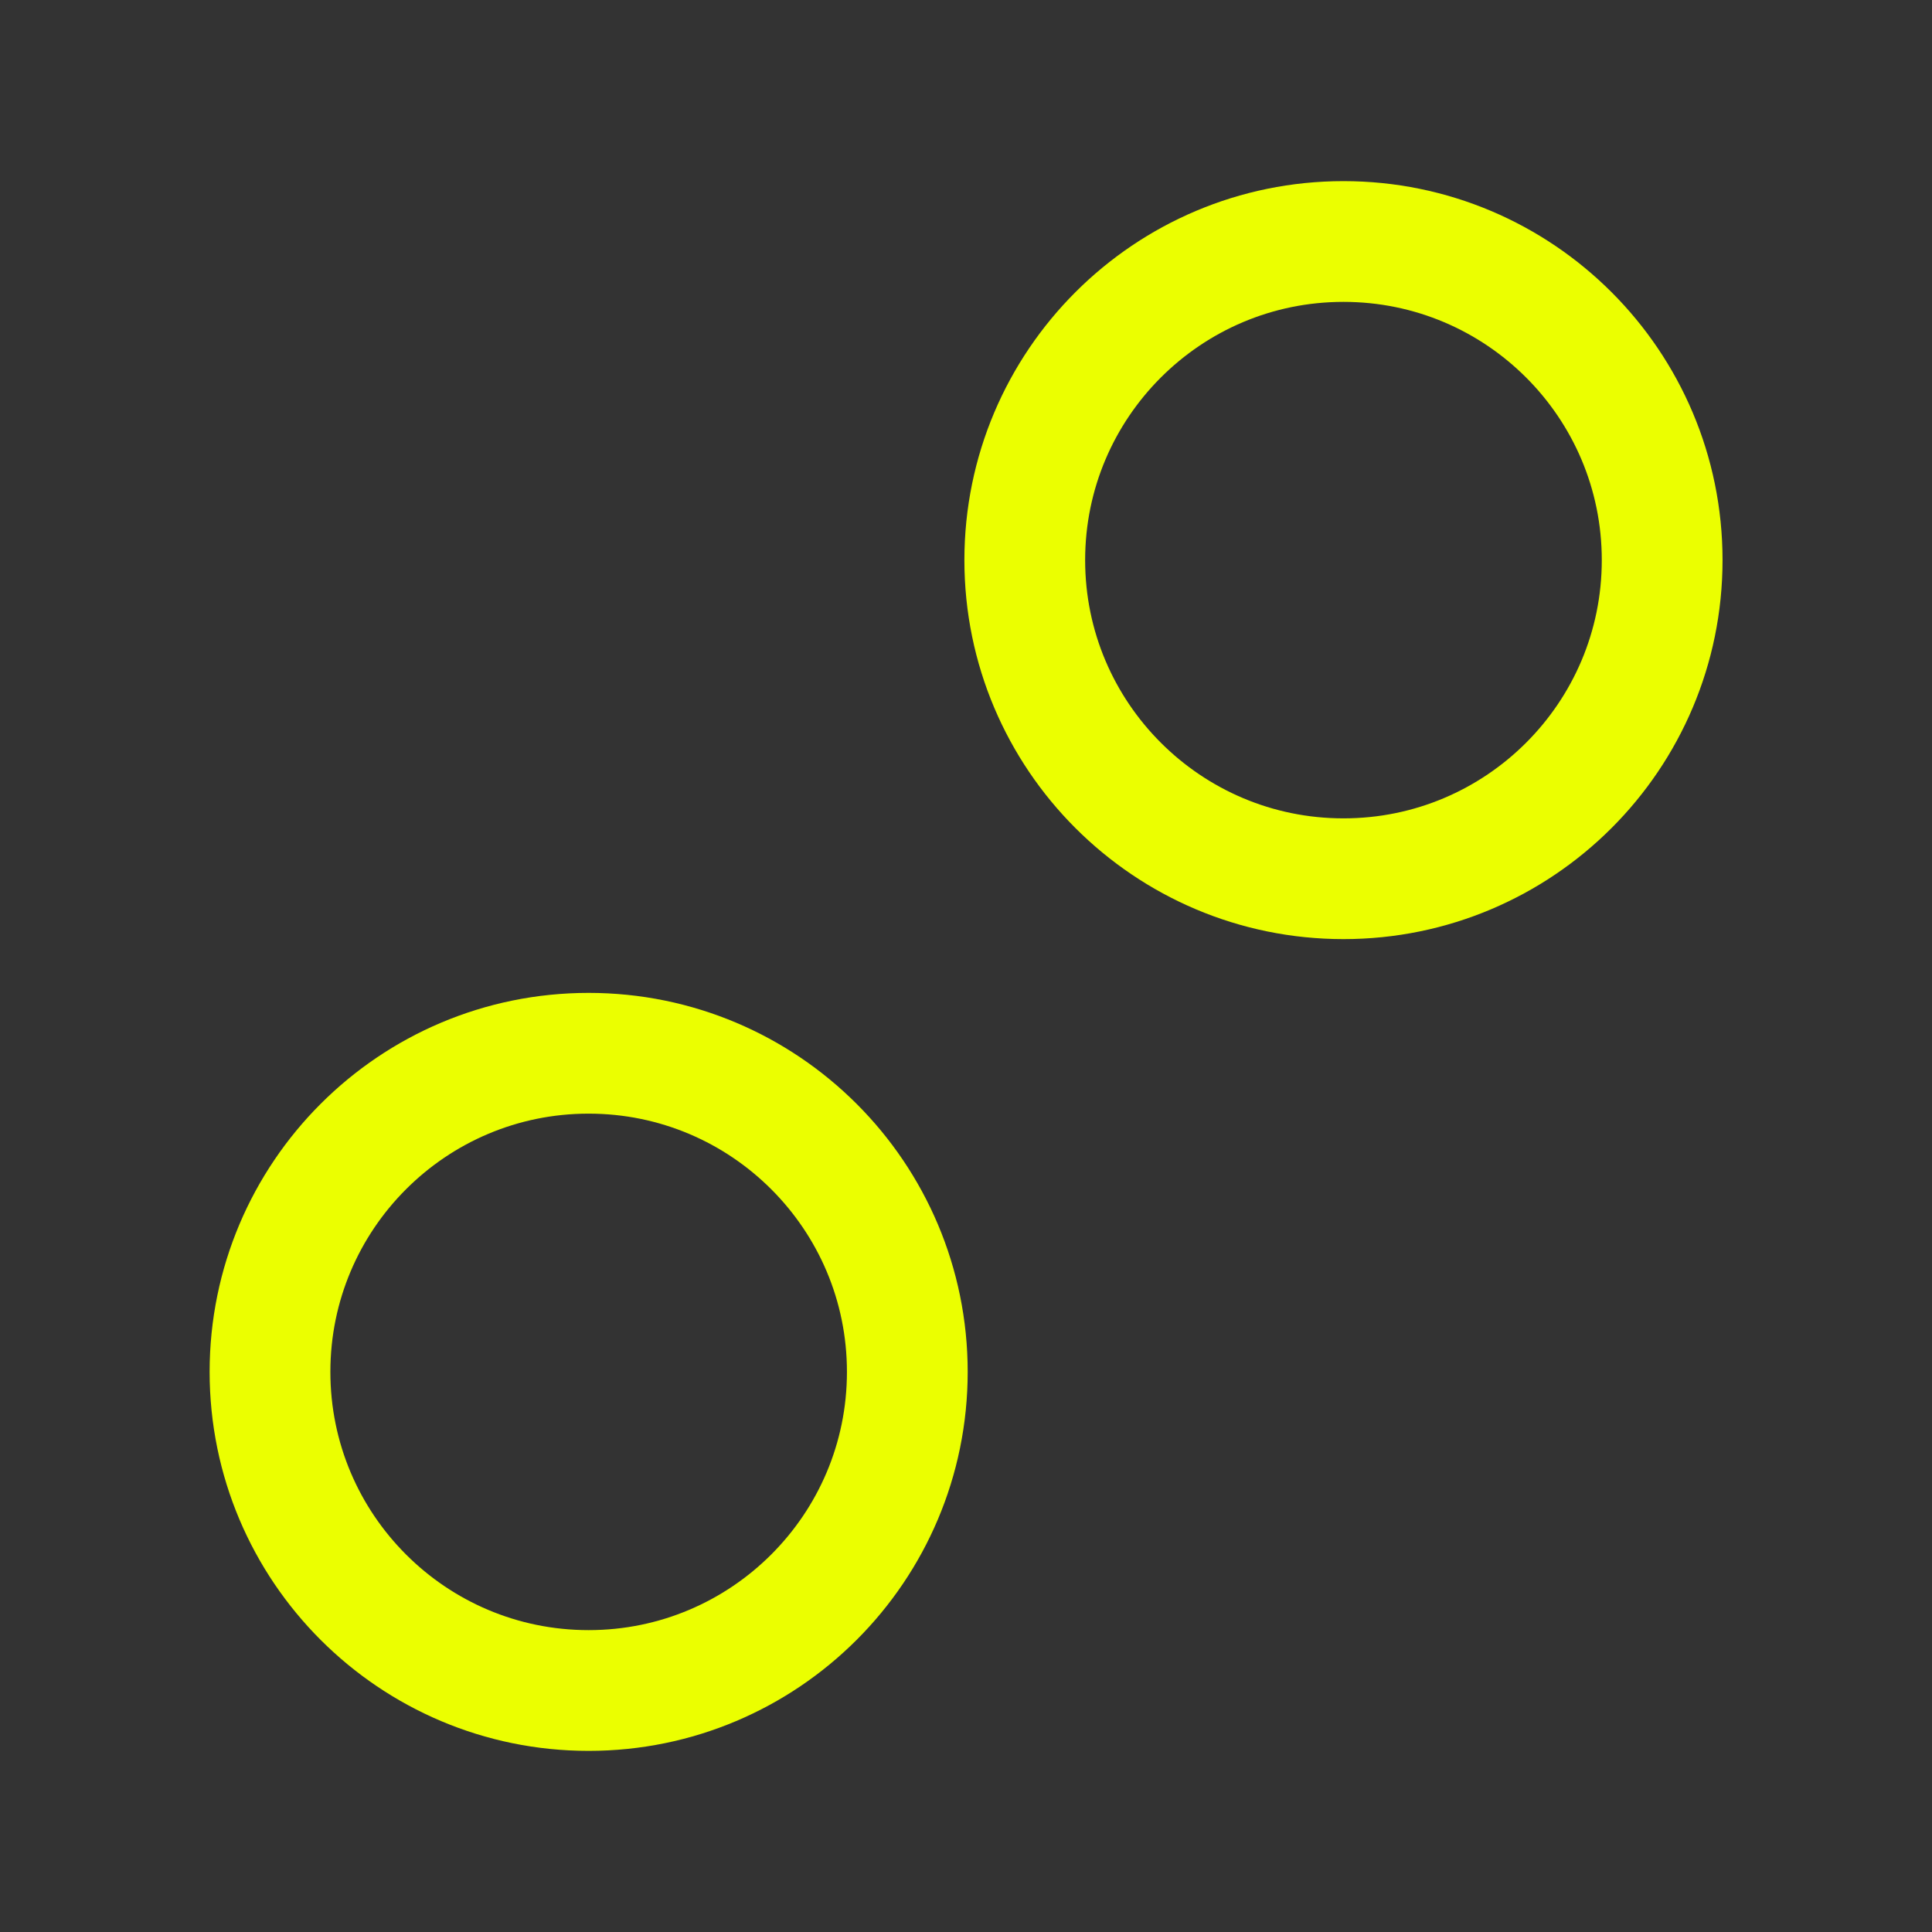<?xml version="1.0" encoding="UTF-8"?> <svg xmlns="http://www.w3.org/2000/svg" width="24" height="24" viewBox="0 0 24 24" fill="none"><rect x="0" y="0" width="24" height="24" fill="#333333" stroke="none"/><path fill-rule="evenodd" clip-rule="evenodd" d="M20.648 6.958C20.648 4.772 18.875 3 16.689 3C14.504 3 12.73 4.772 12.73 6.958C12.73 9.144 14.504 10.916 16.689 10.916C18.875 10.916 20.648 9.144 20.648 6.958Z" stroke="#EBFF00" stroke-width="1.5" stroke-linecap="round" stroke-linejoin="round"></path><path fill-rule="evenodd" clip-rule="evenodd" d="M3.354 17.042C3.354 19.228 5.126 21 7.312 21C9.498 21 11.271 19.228 11.271 17.042C11.271 14.856 9.498 13.084 7.312 13.084C5.126 13.084 3.354 14.856 3.354 17.042Z" stroke="#EBFF00" stroke-width="1.5" stroke-linecap="round" stroke-linejoin="round"></path></svg> 